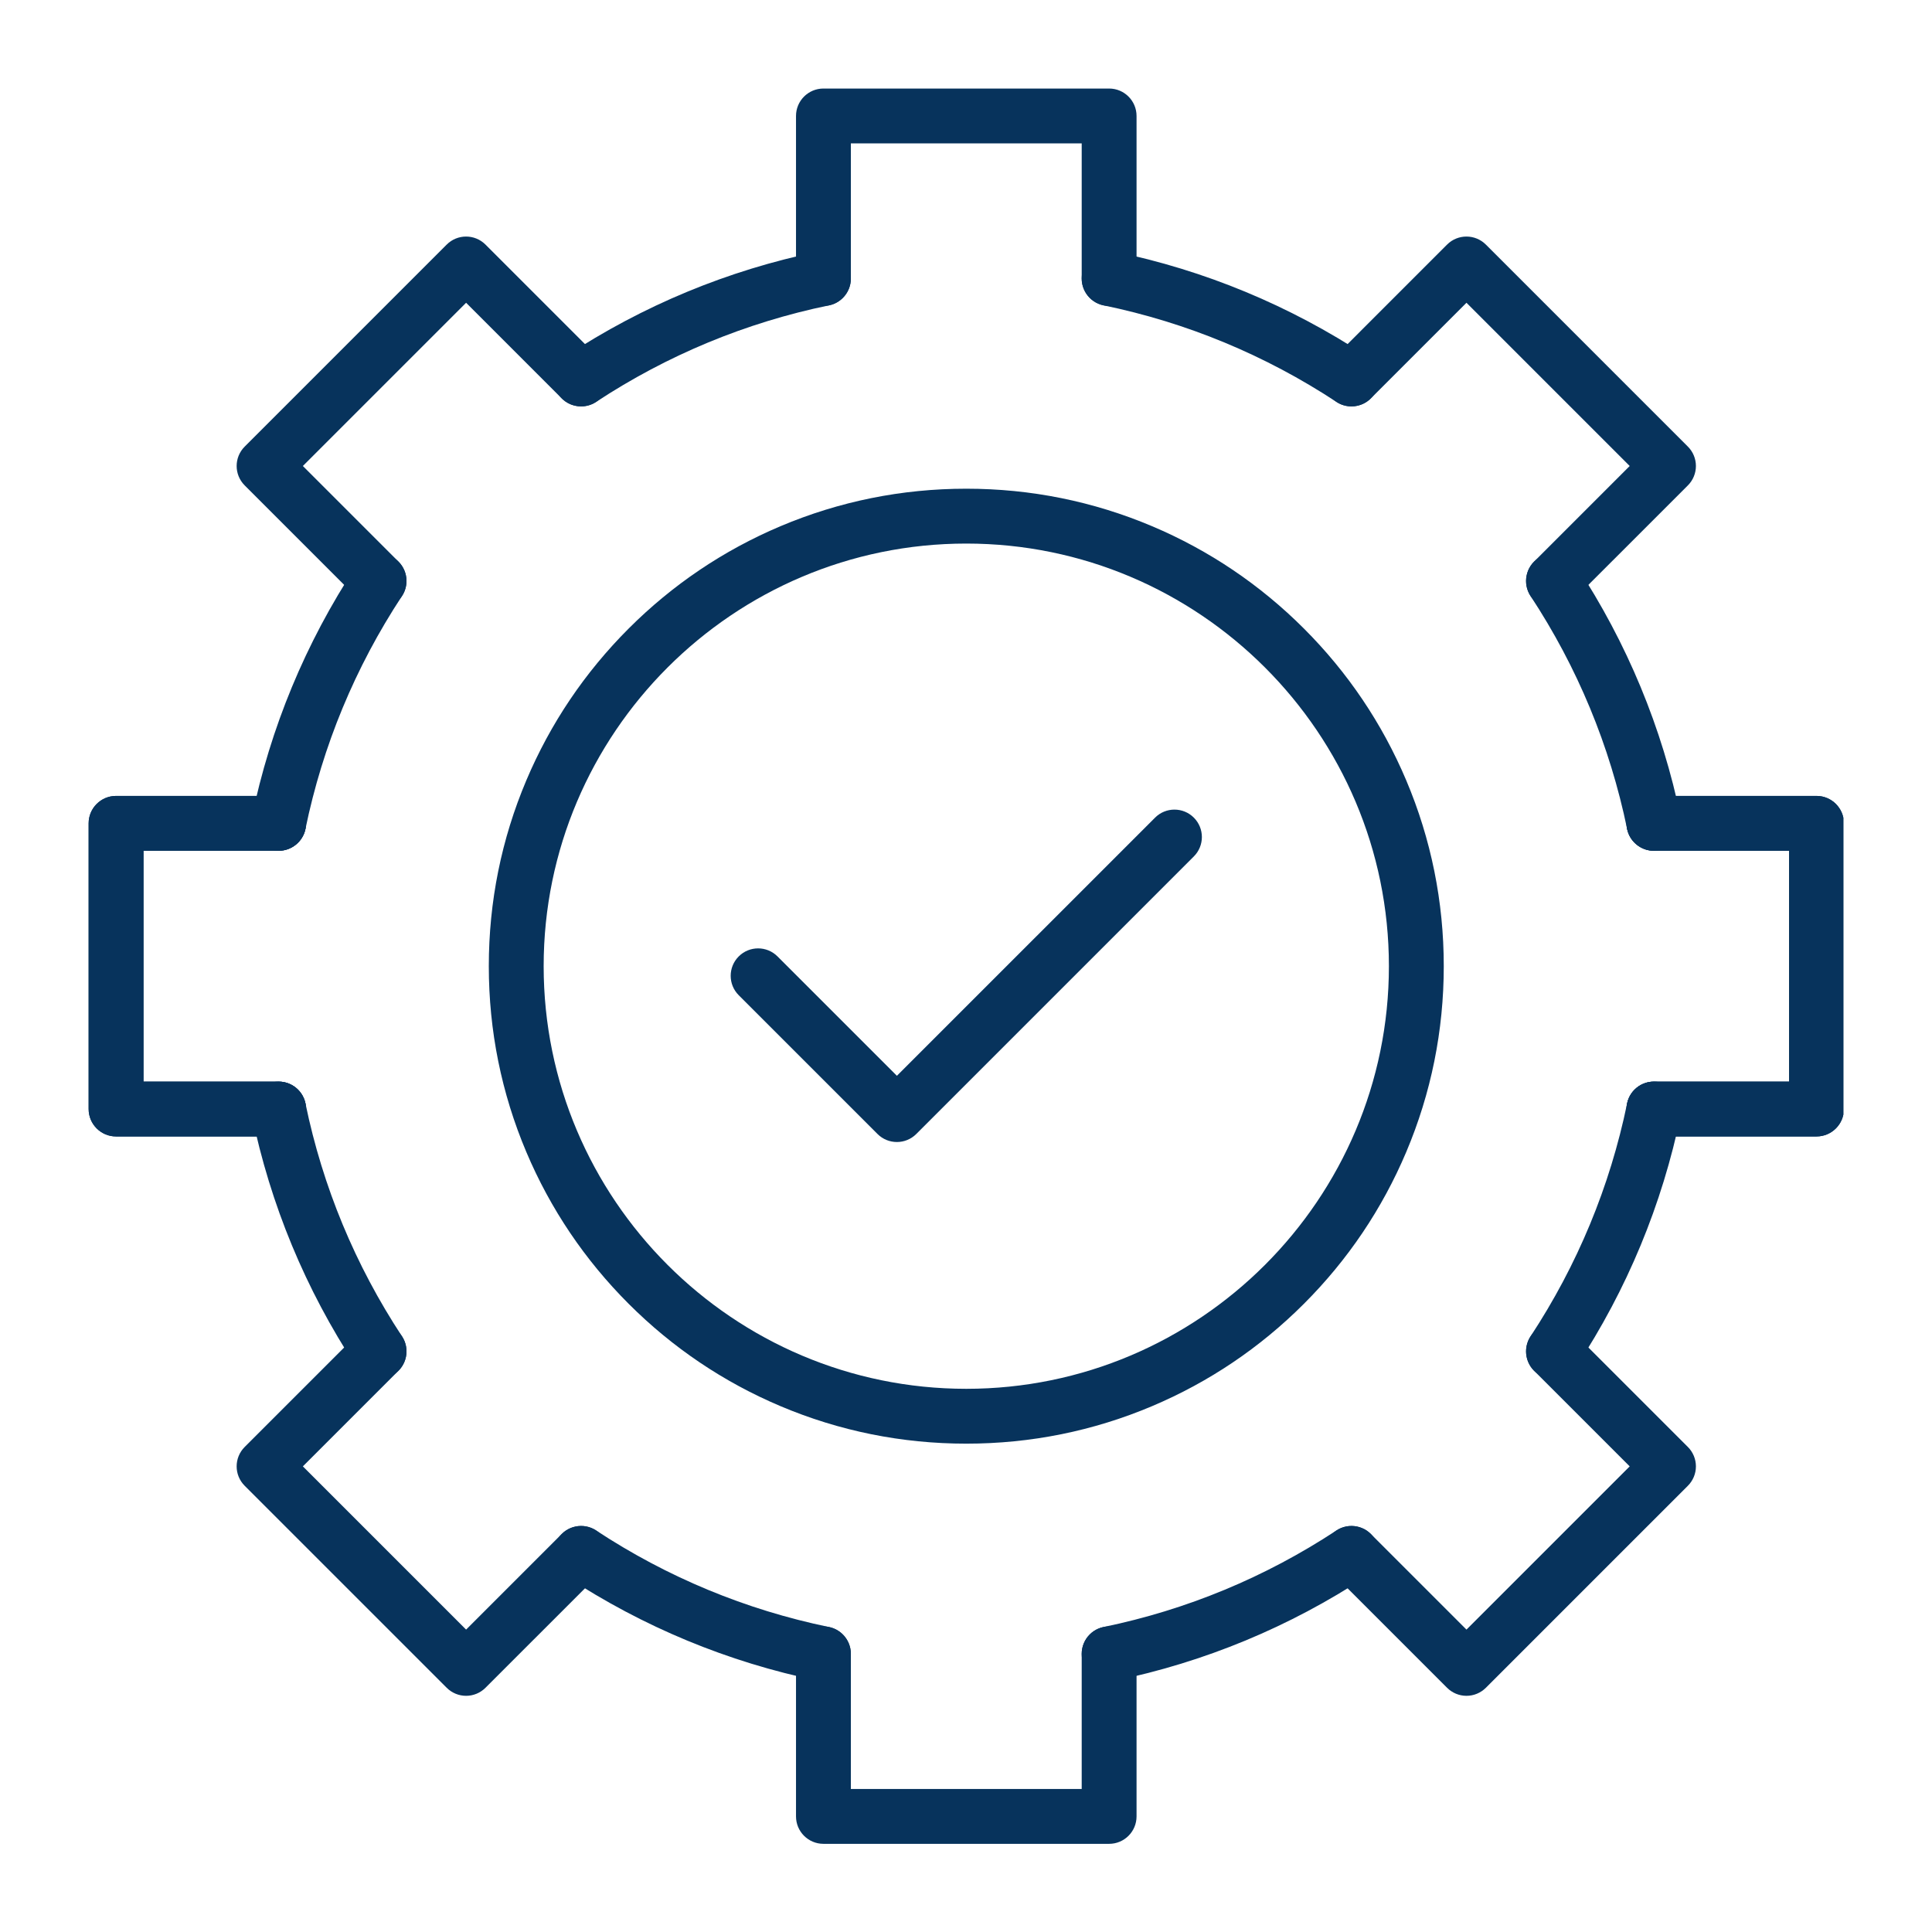 <svg xmlns="http://www.w3.org/2000/svg" xmlns:xlink="http://www.w3.org/1999/xlink" width="1080" zoomAndPan="magnify" viewBox="0 0 810 810" height="1080" preserveAspectRatio="xMidYMid meet" version="1.0"><defs><clipPath id="4352b3e800"><path d="M 333 37.082 L 477 37.082 L 477 129 L 333 129 Z M 333 37.082 " clip-rule="nonzero"/></clipPath><clipPath id="a0b18f33e2"><path d="M 333 681 L 477 681 L 477 772.832 L 333 772.832 Z M 333 681 " clip-rule="nonzero"/></clipPath><clipPath id="f87429173b"><path d="M 37.082 333 L 129 333 L 129 477 L 37.082 477 Z M 37.082 333 " clip-rule="nonzero"/></clipPath><clipPath id="a7bd6a9277"><path d="M 681 333 L 772.832 333 L 772.832 477 L 681 477 Z M 681 333 " clip-rule="nonzero"/></clipPath><clipPath id="7cfd74dc65"><path d="M 37.082 333 L 129 333 L 129 477 L 37.082 477 Z M 37.082 333 " clip-rule="nonzero"/></clipPath><clipPath id="bf0d0b4631"><path d="M 681 333 L 772.832 333 L 772.832 477 L 681 477 Z M 681 333 " clip-rule="nonzero"/></clipPath></defs><g clip-path="url(#4352b3e800)"><path fill="#07335c" d="M 465.008 128.266 C 458.656 128.266 453.508 123.117 453.508 116.77 L 453.508 60.117 L 356.727 60.117 L 356.727 116.77 C 356.727 123.121 351.578 128.27 345.23 128.27 C 338.879 128.27 333.73 123.121 333.73 116.77 L 333.73 48.621 C 333.73 42.27 338.879 37.121 345.23 37.121 L 465.008 37.121 C 471.355 37.121 476.504 42.27 476.504 48.621 L 476.504 116.77 C 476.504 123.121 471.359 128.266 465.008 128.266 Z M 465.008 128.266 " fill-opacity="1" fill-rule="evenodd"/></g><g clip-path="url(#a0b18f33e2)"><path fill="#07335c" d="M 465.008 773.035 L 345.23 773.035 C 338.879 773.035 333.73 767.887 333.73 761.535 L 333.73 693.387 C 333.73 687.035 338.879 681.887 345.23 681.887 C 351.578 681.887 356.727 687.035 356.727 693.387 L 356.727 750.035 L 453.508 750.035 L 453.508 693.387 C 453.508 687.035 458.656 681.887 465.008 681.887 C 471.355 681.887 476.504 687.035 476.504 693.387 L 476.504 761.535 C 476.504 767.887 471.359 773.035 465.008 773.035 Z M 465.008 773.035 " fill-opacity="1" fill-rule="evenodd"/></g><path fill="#07335c" d="M 158.93 255.082 C 155.988 255.082 153.043 253.961 150.797 251.715 L 102.586 203.504 C 98.094 199.012 98.094 191.73 102.586 187.242 L 187.281 102.543 C 191.773 98.055 199.051 98.055 203.543 102.543 L 251.758 150.758 C 256.25 155.25 256.25 162.527 251.758 167.02 C 247.266 171.508 239.988 171.508 235.496 167.02 L 195.414 126.938 L 126.977 195.371 L 167.059 235.453 C 171.551 239.945 171.551 247.227 167.059 251.715 C 164.812 253.957 161.871 255.082 158.93 255.082 Z M 158.93 255.082 " fill-opacity="1" fill-rule="evenodd"/><path fill="#07335c" d="M 614.824 710.98 C 611.773 710.98 608.848 709.766 606.691 707.609 L 558.48 659.398 C 553.992 654.906 553.992 647.629 558.48 643.137 C 562.969 638.648 570.254 638.648 574.742 643.137 L 614.824 683.219 L 683.258 614.785 L 643.176 574.703 C 638.688 570.211 638.688 562.934 643.176 558.441 C 647.668 553.949 654.945 553.949 659.438 558.441 L 707.652 606.652 C 709.809 608.809 711.02 611.734 711.02 614.785 C 711.02 617.836 709.809 620.758 707.652 622.914 L 622.953 707.609 C 620.797 709.766 617.875 710.98 614.824 710.98 Z M 614.824 710.98 " fill-opacity="1" fill-rule="evenodd"/><g clip-path="url(#f87429173b)"><path fill="#07335c" d="M 116.809 476.465 L 48.66 476.465 C 42.309 476.465 37.16 471.316 37.16 464.965 L 37.16 345.188 C 37.16 338.84 42.309 333.691 48.66 333.691 L 116.809 333.691 C 123.16 333.691 128.309 338.84 128.309 345.188 C 128.309 351.539 123.16 356.688 116.809 356.688 L 60.16 356.688 L 60.16 453.469 L 116.809 453.469 C 123.16 453.469 128.309 458.617 128.309 464.965 C 128.309 471.316 123.16 476.465 116.809 476.465 Z M 116.809 476.465 " fill-opacity="1" fill-rule="evenodd"/></g><g clip-path="url(#a7bd6a9277)"><path fill="#07335c" d="M 761.574 476.465 L 693.426 476.465 C 687.074 476.465 681.926 471.316 681.926 464.965 C 681.926 458.617 687.074 453.469 693.426 453.469 L 750.074 453.469 L 750.074 356.688 L 693.426 356.688 C 687.074 356.688 681.926 351.539 681.926 345.188 C 681.926 338.84 687.074 333.691 693.426 333.691 L 761.574 333.691 C 767.926 333.691 773.074 338.84 773.074 345.188 L 773.074 464.965 C 773.074 471.316 767.926 476.465 761.574 476.465 Z M 761.574 476.465 " fill-opacity="1" fill-rule="evenodd"/></g><g clip-path="url(#7cfd74dc65)"><path fill="#07335c" d="M 116.809 476.465 L 48.66 476.465 C 42.309 476.465 37.16 471.316 37.16 464.965 L 37.16 345.188 C 37.16 338.84 42.309 333.691 48.66 333.691 L 116.809 333.691 C 123.16 333.691 128.309 338.84 128.309 345.188 C 128.309 351.539 123.16 356.688 116.809 356.688 L 60.16 356.688 L 60.16 453.469 L 116.809 453.469 C 123.16 453.469 128.309 458.617 128.309 464.965 C 128.309 471.316 123.16 476.465 116.809 476.465 Z M 116.809 476.465 " fill-opacity="1" fill-rule="evenodd"/></g><g clip-path="url(#bf0d0b4631)"><path fill="#07335c" d="M 761.574 476.465 L 693.426 476.465 C 687.074 476.465 681.926 471.316 681.926 464.965 C 681.926 458.617 687.074 453.469 693.426 453.469 L 750.074 453.469 L 750.074 356.688 L 693.426 356.688 C 687.074 356.688 681.926 351.539 681.926 345.188 C 681.926 338.84 687.074 333.691 693.426 333.691 L 761.574 333.691 C 767.926 333.691 773.074 338.84 773.074 345.188 L 773.074 464.965 C 773.074 471.316 767.926 476.465 761.574 476.465 Z M 761.574 476.465 " fill-opacity="1" fill-rule="evenodd"/></g><path fill="#07335c" d="M 195.41 710.98 C 192.359 710.98 189.438 709.766 187.281 707.609 L 102.582 622.914 C 98.094 618.422 98.094 611.145 102.582 606.652 L 150.797 558.438 C 155.289 553.949 162.566 553.949 167.059 558.438 C 171.551 562.93 171.551 570.207 167.059 574.699 L 126.977 614.781 L 195.414 683.219 L 235.496 643.137 C 239.988 638.645 247.266 638.645 251.758 643.137 C 256.25 647.629 256.25 654.906 251.758 659.398 L 203.543 707.609 C 201.387 709.766 198.461 710.98 195.41 710.98 Z M 195.41 710.98 " fill-opacity="1" fill-rule="evenodd"/><path fill="#07335c" d="M 651.309 255.082 C 648.363 255.082 645.422 253.961 643.176 251.715 C 638.688 247.223 638.688 239.941 643.176 235.453 L 683.258 195.371 L 614.824 126.938 L 574.742 167.02 C 570.25 171.508 562.973 171.508 558.48 167.02 C 553.992 162.527 553.992 155.246 558.48 150.758 L 606.691 102.543 C 611.184 98.055 618.461 98.055 622.953 102.543 L 707.652 187.242 C 709.809 189.398 711.02 192.32 711.02 195.371 C 711.02 198.422 709.809 201.348 707.652 203.504 L 659.438 251.715 C 657.195 253.957 654.25 255.082 651.309 255.082 Z M 651.309 255.082 " fill-opacity="1" fill-rule="evenodd"/><path fill="#07335c" d="M 566.602 170.387 C 564.434 170.387 562.242 169.773 560.297 168.492 C 530.426 148.859 497.586 135.242 462.68 128.027 C 456.461 126.742 452.461 120.66 453.746 114.441 C 455.031 108.219 461.117 104.219 467.332 105.508 C 505.094 113.312 540.625 128.039 572.926 149.277 C 578.234 152.766 579.707 159.895 576.219 165.203 C 574.012 168.562 570.344 170.387 566.602 170.387 Z M 566.602 170.387 " fill-opacity="1" fill-rule="evenodd"/><path fill="#07335c" d="M 116.82 356.691 C 116.051 356.691 115.27 356.613 114.48 356.449 C 108.262 355.164 104.262 349.082 105.547 342.863 C 113.355 305.102 128.082 269.57 149.32 237.27 C 152.809 231.961 159.938 230.488 165.242 233.977 C 170.551 237.465 172.023 244.594 168.535 249.898 C 148.898 279.766 135.285 312.609 128.07 347.516 C 126.945 352.949 122.16 356.691 116.82 356.691 Z M 116.82 356.691 " fill-opacity="1" fill-rule="evenodd"/><path fill="#07335c" d="M 693.414 356.691 C 688.074 356.691 683.289 352.949 682.168 347.516 C 674.953 312.613 661.336 279.77 641.699 249.902 C 638.211 244.598 639.684 237.465 644.988 233.977 C 650.297 230.488 657.426 231.965 660.914 237.27 C 682.152 269.574 696.883 305.102 704.684 342.863 C 705.969 349.082 701.973 355.168 695.75 356.453 C 694.969 356.613 694.188 356.691 693.414 356.691 Z M 693.414 356.691 " fill-opacity="1" fill-rule="evenodd"/><path fill="#07335c" d="M 464.996 704.887 C 459.656 704.887 454.871 701.148 453.746 695.715 C 452.461 689.496 456.461 683.41 462.68 682.125 C 497.586 674.91 530.43 661.297 560.297 641.66 C 565.602 638.172 572.73 639.645 576.219 644.953 C 579.707 650.258 578.234 657.391 572.926 660.875 C 540.621 682.113 505.094 696.844 467.332 704.648 C 466.551 704.809 465.766 704.887 464.996 704.887 Z M 464.996 704.887 " fill-opacity="1" fill-rule="evenodd"/><path fill="#07335c" d="M 158.938 578.07 C 155.199 578.07 151.527 576.246 149.32 572.887 C 128.082 540.582 113.355 505.055 105.551 467.293 C 104.266 461.074 108.266 454.992 114.484 453.707 C 120.703 452.418 126.785 456.422 128.074 462.641 C 135.285 497.547 148.902 530.391 168.539 560.254 C 172.027 565.562 170.551 572.691 165.246 576.18 C 163.301 577.457 161.105 578.07 158.938 578.07 Z M 158.938 578.07 " fill-opacity="1" fill-rule="evenodd"/><path fill="#07335c" d="M 345.242 704.887 C 344.469 704.887 343.688 704.809 342.902 704.648 C 305.141 696.844 269.613 682.117 237.309 660.875 C 232.004 657.387 230.531 650.258 234.016 644.953 C 237.508 639.645 244.637 638.172 249.941 641.66 C 279.809 661.301 312.652 674.914 347.555 682.129 C 353.773 683.414 357.777 689.496 356.488 695.715 C 355.367 701.148 350.582 704.887 345.242 704.887 Z M 345.242 704.887 " fill-opacity="1" fill-rule="evenodd"/><path fill="#07335c" d="M 651.297 578.07 C 649.129 578.07 646.938 577.461 644.992 576.176 C 639.684 572.688 638.211 565.559 641.699 560.254 C 661.336 530.387 674.953 497.543 682.168 462.641 C 683.453 456.422 689.535 452.418 695.754 453.707 C 701.973 454.992 705.973 461.074 704.688 467.293 C 696.883 505.055 682.156 540.582 660.914 572.887 C 658.707 576.246 655.039 578.07 651.297 578.07 Z M 651.297 578.07 " fill-opacity="1" fill-rule="evenodd"/><path fill="#07335c" d="M 243.637 170.387 C 239.895 170.387 236.227 168.562 234.016 165.203 C 230.527 159.898 232 152.766 237.309 149.281 C 269.613 128.039 305.141 113.312 342.902 105.508 C 349.121 104.223 355.207 108.223 356.492 114.441 C 357.777 120.66 353.777 126.746 347.559 128.027 C 312.652 135.242 279.809 148.859 249.945 168.492 C 247.996 169.773 245.805 170.387 243.637 170.387 Z M 243.637 170.387 " fill-opacity="1" fill-rule="evenodd"/><path fill="#07335c" d="M 405.117 605.258 C 378.098 605.258 351.879 599.965 327.195 589.523 C 303.355 579.441 281.949 565.008 263.566 546.625 C 245.184 528.246 230.754 506.84 220.672 483 C 210.23 458.312 204.934 432.094 204.934 405.074 C 204.934 378.055 210.227 351.836 220.672 327.152 C 230.754 303.312 245.184 281.906 263.566 263.523 C 281.945 245.141 303.355 230.711 327.195 220.625 C 351.879 210.188 378.102 204.891 405.117 204.891 C 432.137 204.891 458.355 210.184 483.043 220.625 C 506.883 230.711 528.289 245.141 546.672 263.523 C 565.051 281.902 579.484 303.312 589.566 327.152 C 600.008 351.836 605.305 378.055 605.305 405.074 C 605.305 432.094 600.008 458.312 589.566 483 C 579.484 506.84 565.051 528.246 546.672 546.625 C 528.289 565.008 506.883 579.441 483.043 589.523 C 458.355 599.965 432.141 605.258 405.117 605.258 Z M 405.117 227.891 C 307.418 227.891 227.93 307.379 227.93 405.078 C 227.93 502.777 307.418 582.266 405.117 582.266 C 502.816 582.266 582.305 502.777 582.305 405.078 C 582.305 307.379 502.816 227.891 405.117 227.891 Z M 405.117 227.891 " fill-opacity="1" fill-rule="evenodd"/><path fill="#07335c" d="M 376.027 478.797 C 373.086 478.797 370.141 477.676 367.898 475.43 L 309.711 417.246 C 305.223 412.754 305.223 405.477 309.711 400.984 C 314.203 396.492 321.484 396.492 325.973 400.984 L 376.027 451.035 L 484.266 342.801 C 488.758 338.309 496.035 338.309 500.527 342.801 C 505.016 347.293 505.016 354.57 500.527 359.062 L 384.16 475.43 C 381.91 477.672 378.969 478.797 376.027 478.797 Z M 376.027 478.797 " fill-opacity="1" fill-rule="evenodd"/></svg>